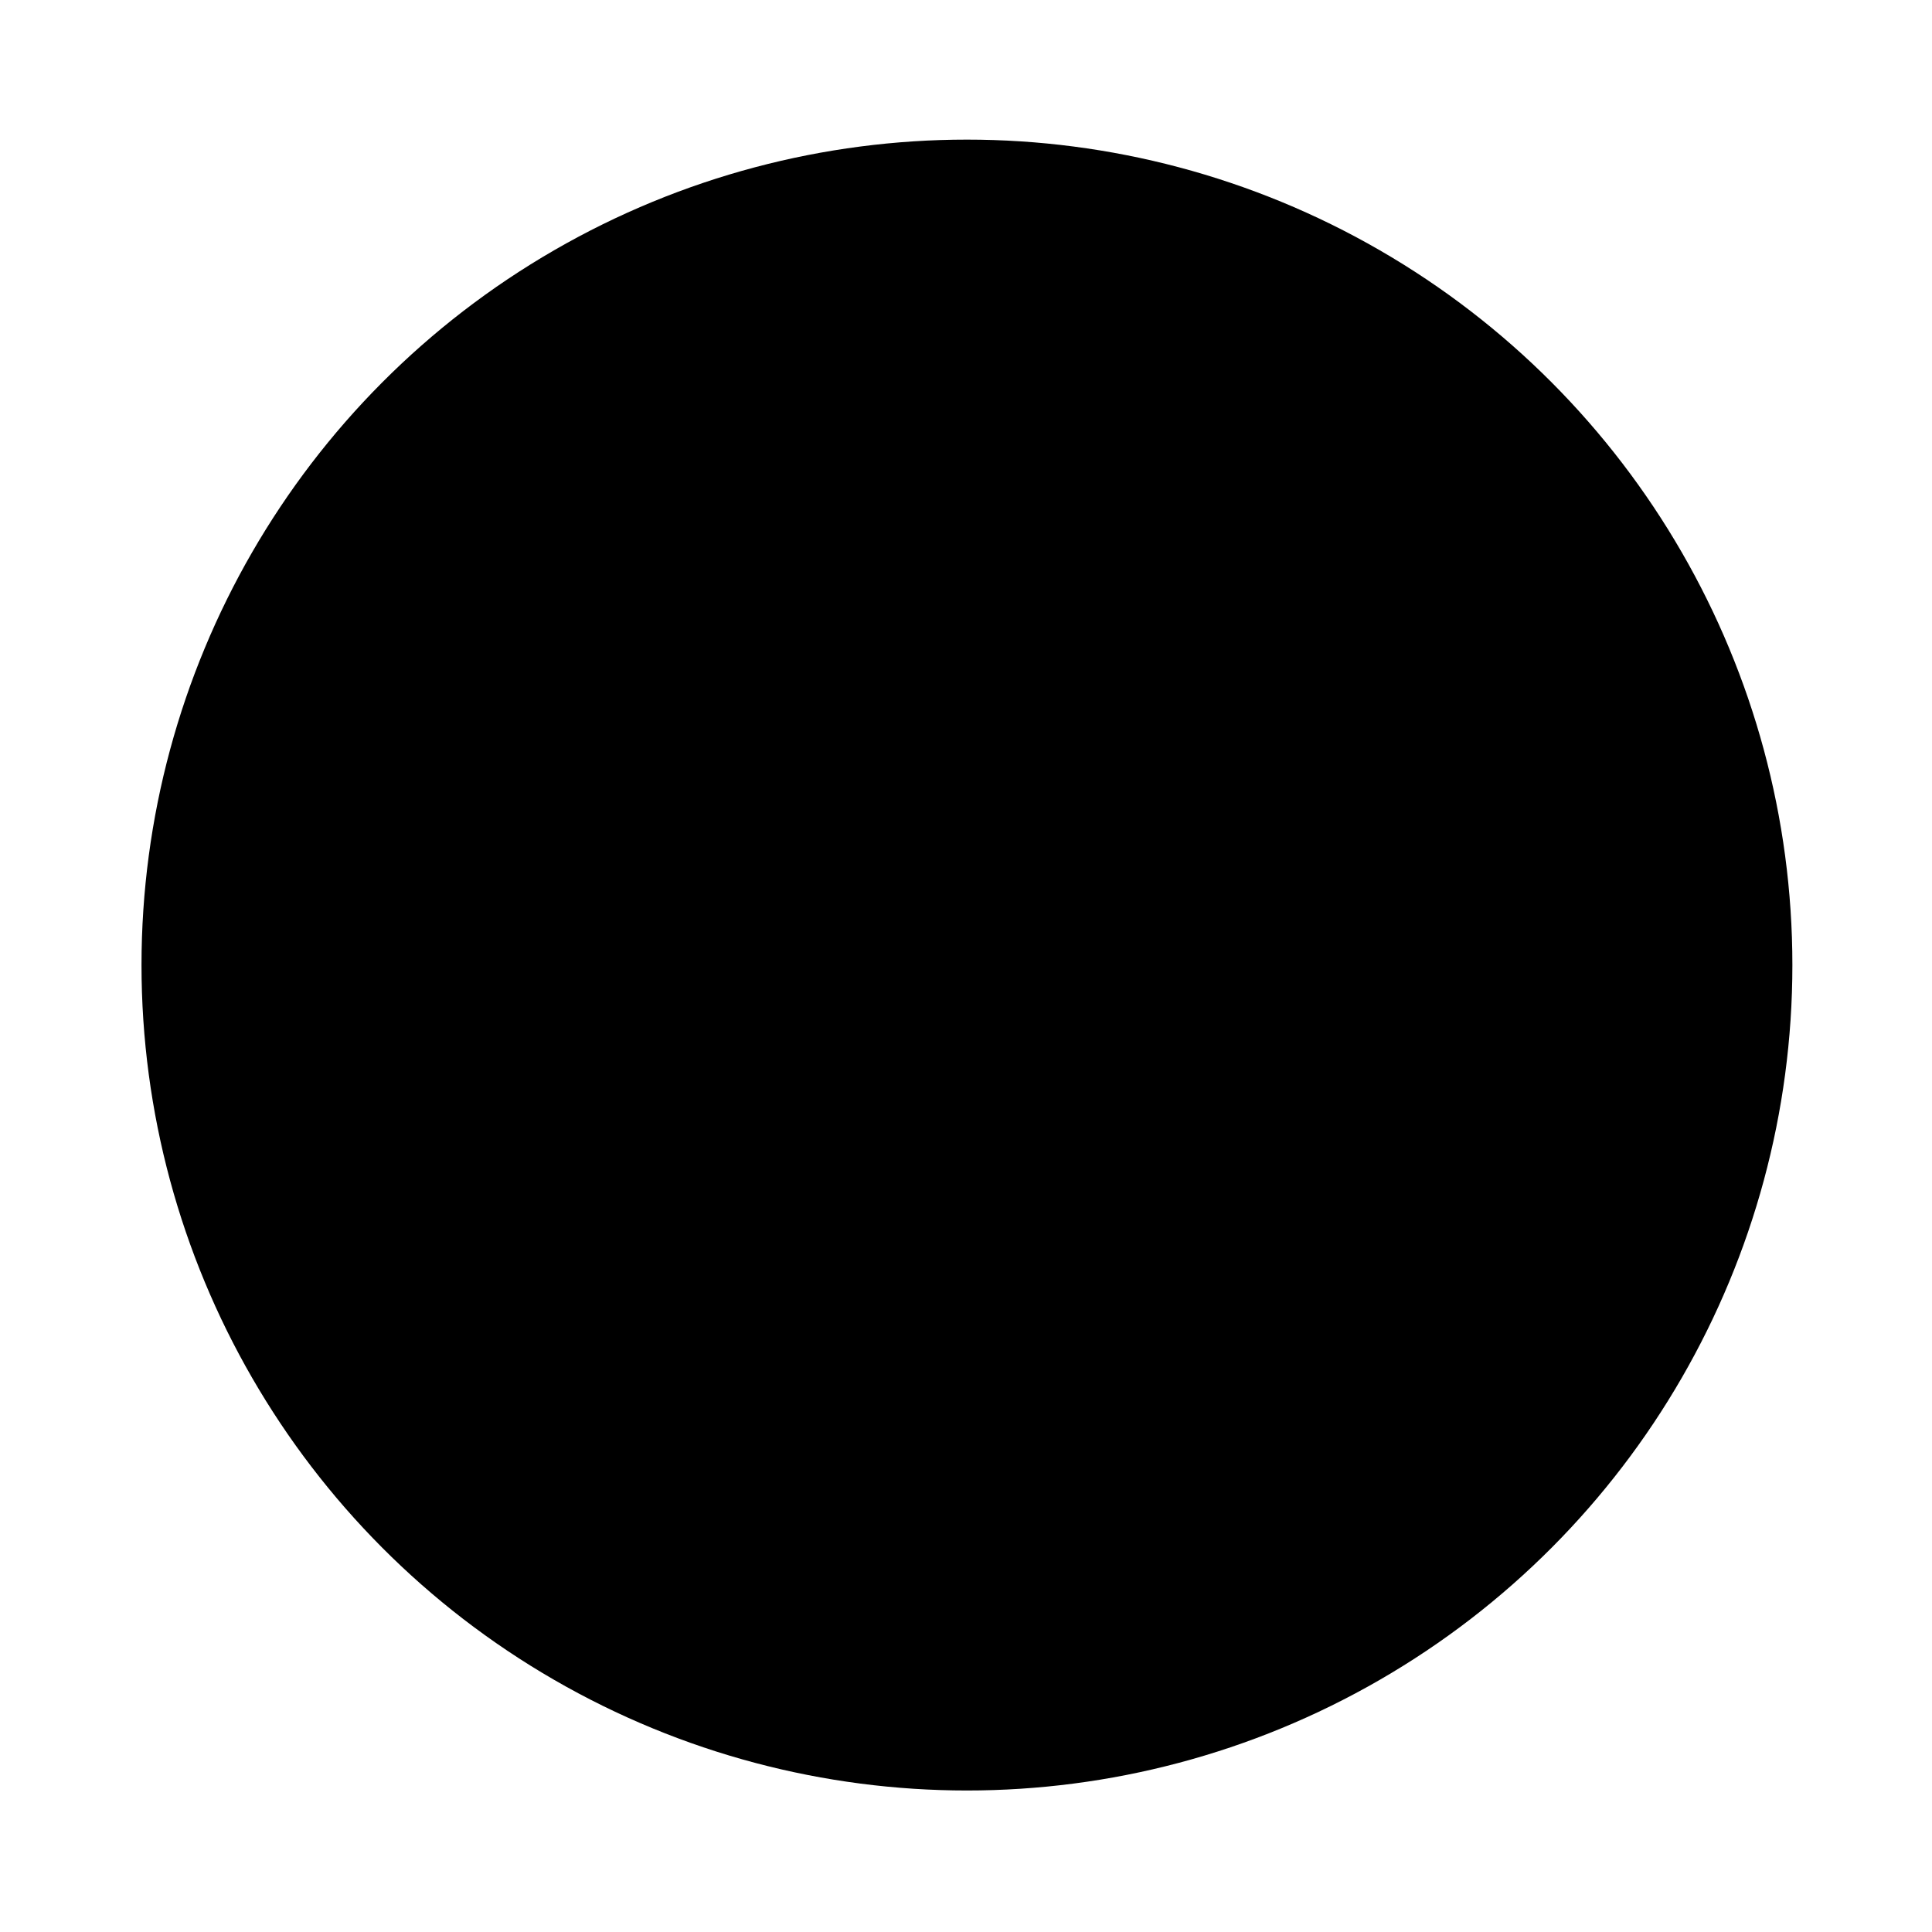 <?xml version="1.0" encoding="UTF-8"?>
<svg xmlns="http://www.w3.org/2000/svg" width="1024" height="1024" viewBox="0 0 1024 1024" fill="none">
  <rect width="1024" height="1024" fill="white" style="fill:white;fill-opacity:1;"></rect>
  <circle cx="512.5" cy="511.5" r="437.5" fill="#F1F3F1" style="fill:#F1F3F1;fill:color(display-p3 0.946 0.954 0.946);fill-opacity:1;"></circle>
  <path d="M723.579 248H300.421C269.078 248 244 272.705 244 303.579V720.421C244 751.295 269.078 776 300.421 776H723.579C754.297 776 780 751.295 780 720.421V303.579C780 272.705 754.928 248 723.579 248ZM511.06 569.74C528.611 569.74 547.419 562.945 565.601 546.89L590.68 575.297C564.346 596.292 534.258 608.027 504.164 608.027C444.607 608.027 406.993 569.121 415.769 514.161C424.551 459.2 475.326 420.295 534.883 420.295C563.721 420.295 590.68 431.41 609.487 451.787L574.377 480.195C564.346 467.231 547.419 458.582 528.611 458.582C492.884 458.582 465.294 481.432 459.654 514.161C454.639 546.89 474.701 569.74 511.06 569.74Z" fill="#2A322A" style="fill:#2A322A;fill:color(display-p3 0.165 0.196 0.165);fill-opacity:1;"></path>
</svg>
